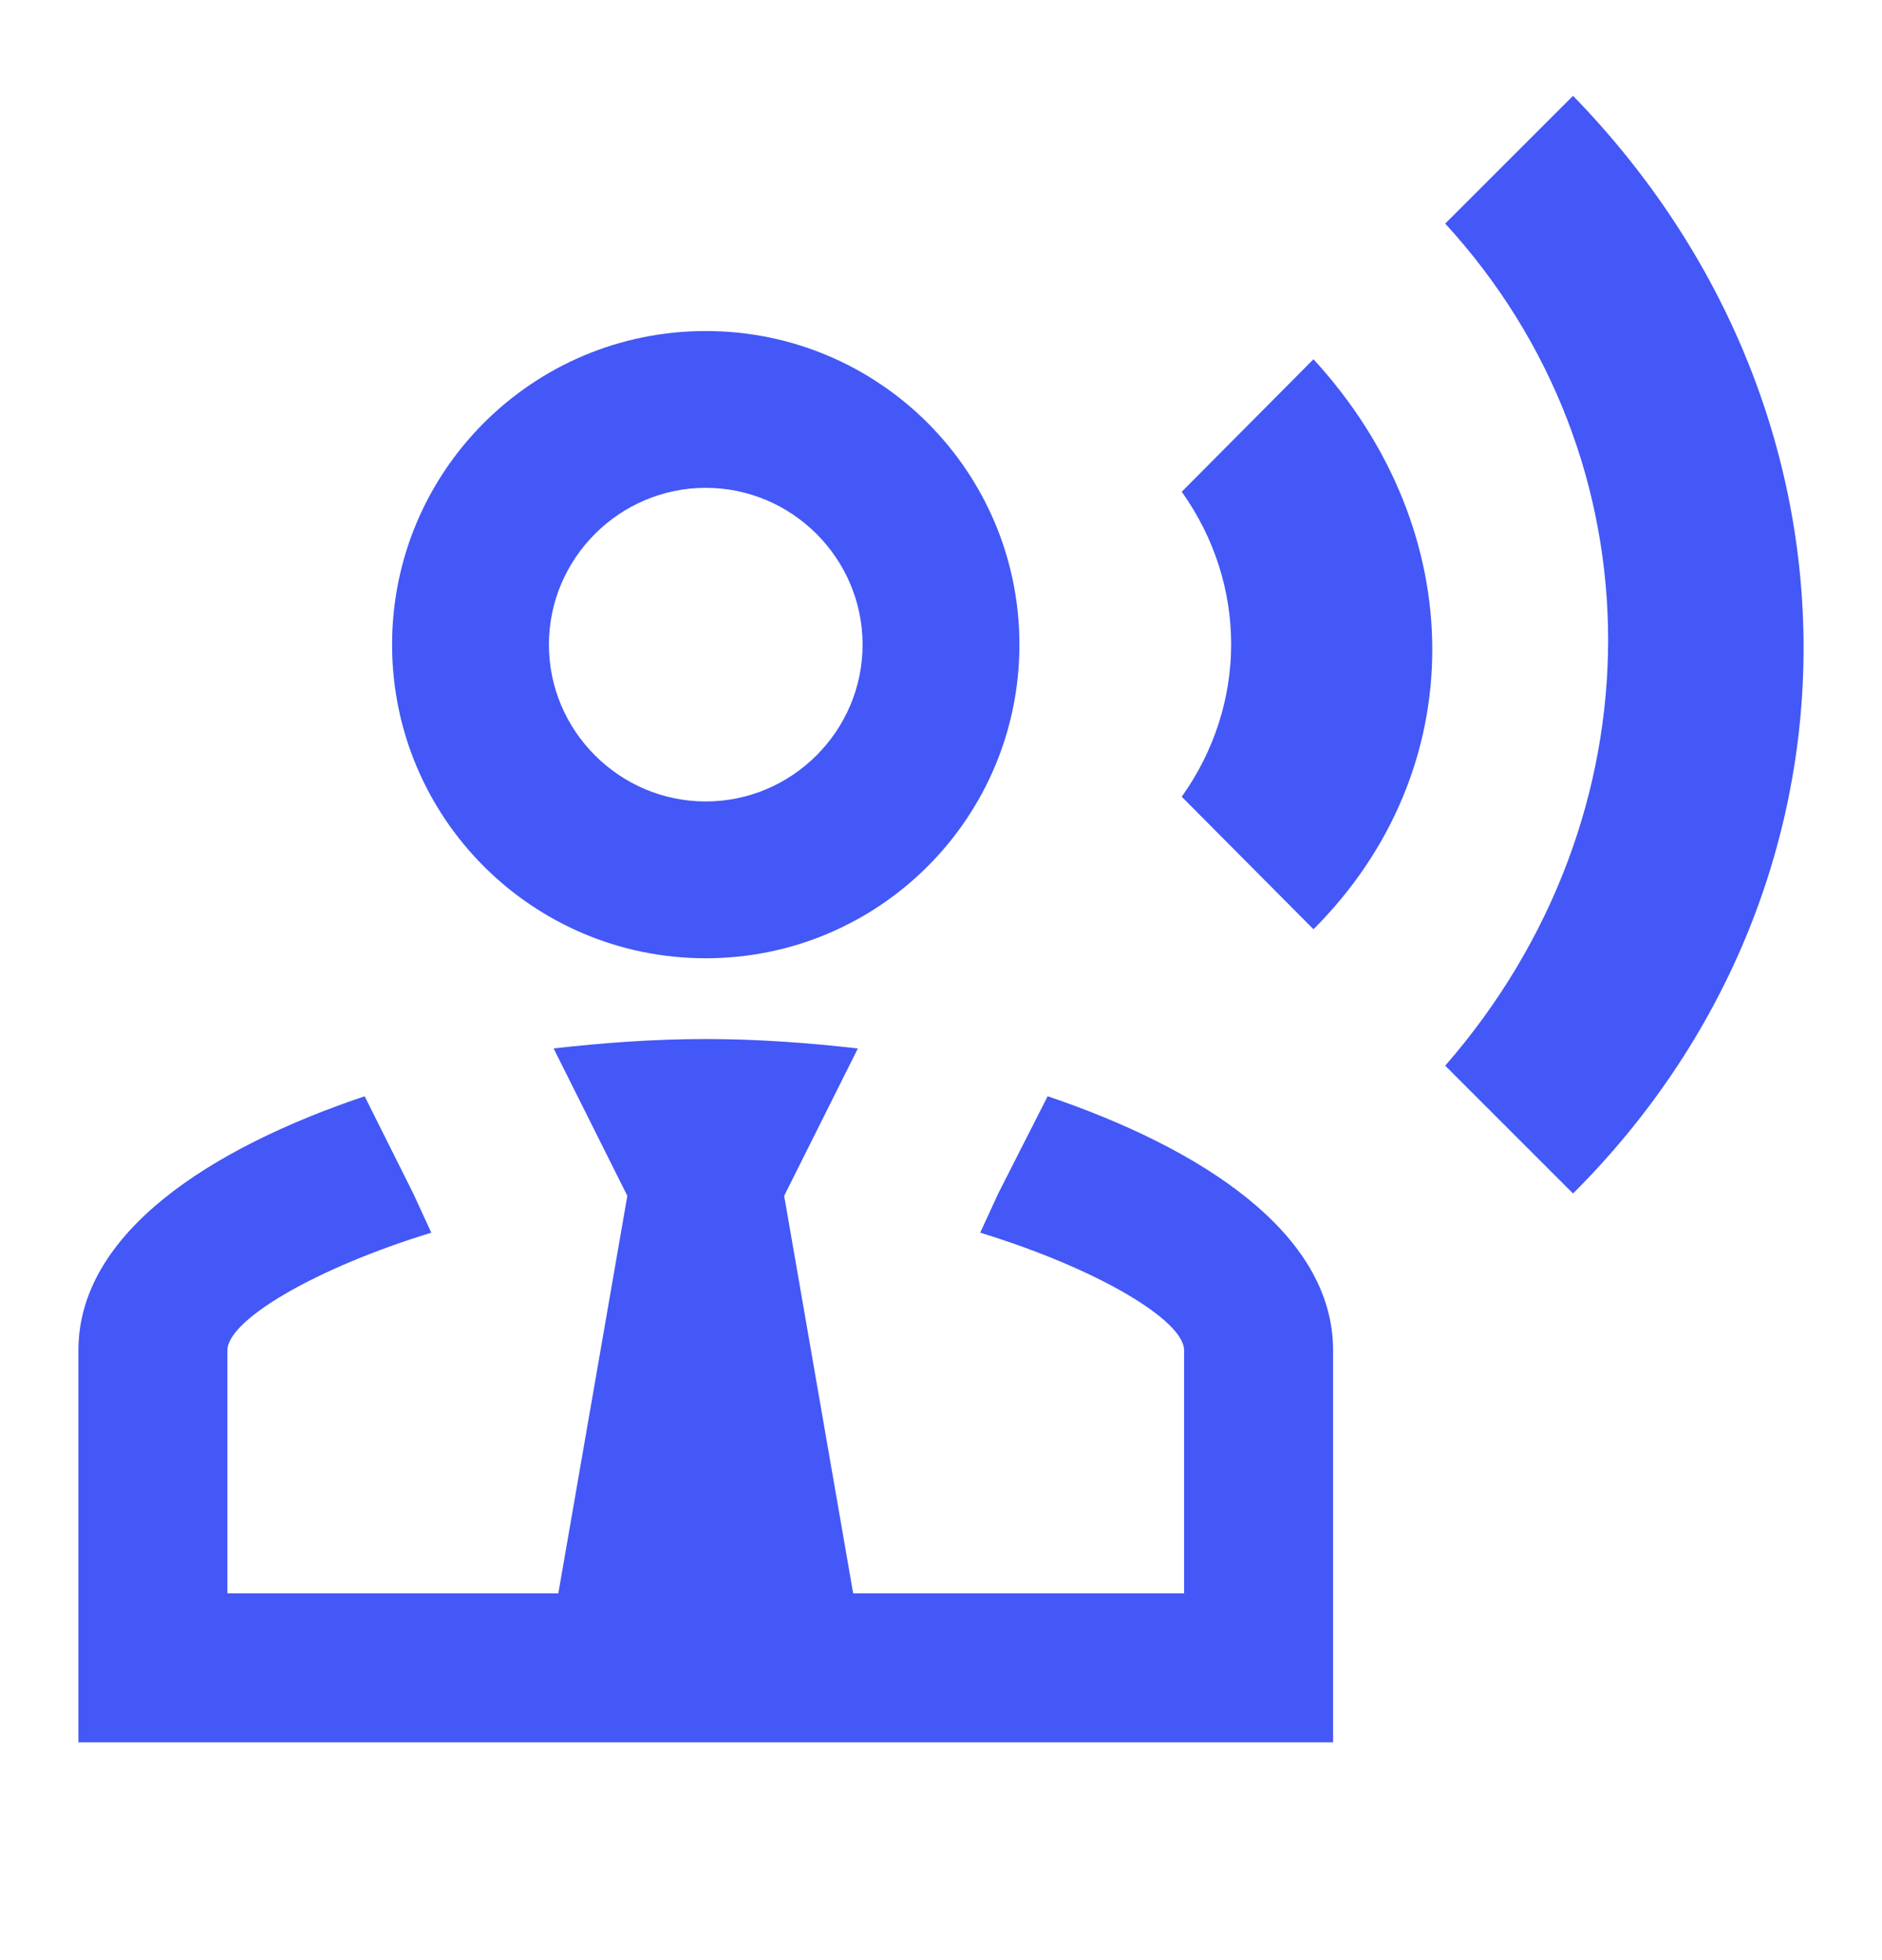 <svg width="24" height="25" viewBox="0 0 24 25" fill="none" xmlns="http://www.w3.org/2000/svg">
<path d="M16.75 4.582C18.77 6.782 18.77 9.832 16.75 11.852L15.07 10.162C15.91 8.982 15.91 7.452 15.07 6.272L16.75 4.582ZM20.06 1.222C24 5.272 23.96 11.332 20.06 15.222L18.43 13.592C21.2 10.412 21.2 5.872 18.43 2.852L20.06 1.222ZM13.36 13.982C15.31 14.642 17 15.722 17 17.222V22.222H1V17.222C1 15.722 2.69 14.642 4.65 13.982L5.27 15.222L5.5 15.722C4 16.182 2.9 16.842 2.9 17.222V20.322H7.12L8 15.252L7.06 13.372C7.68 13.302 8.33 13.252 9 13.252C9.67 13.252 10.32 13.302 10.94 13.372L10 15.252L10.88 20.322H15.1V17.222C15.1 16.842 14 16.182 12.5 15.722L12.73 15.222L13.36 13.982ZM9 6.222C7.9 6.222 7 7.122 7 8.222C7 9.322 7.9 10.222 9 10.222C10.1 10.222 11 9.322 11 8.222C11 7.122 10.1 6.222 9 6.222ZM9 12.222C6.79 12.222 5 10.432 5 8.222C5 6.012 6.79 4.222 9 4.222C11.21 4.222 13 6.012 13 8.222C13 10.432 11.21 12.222 9 12.222Z" fill="#4358F6"/>
</svg>
